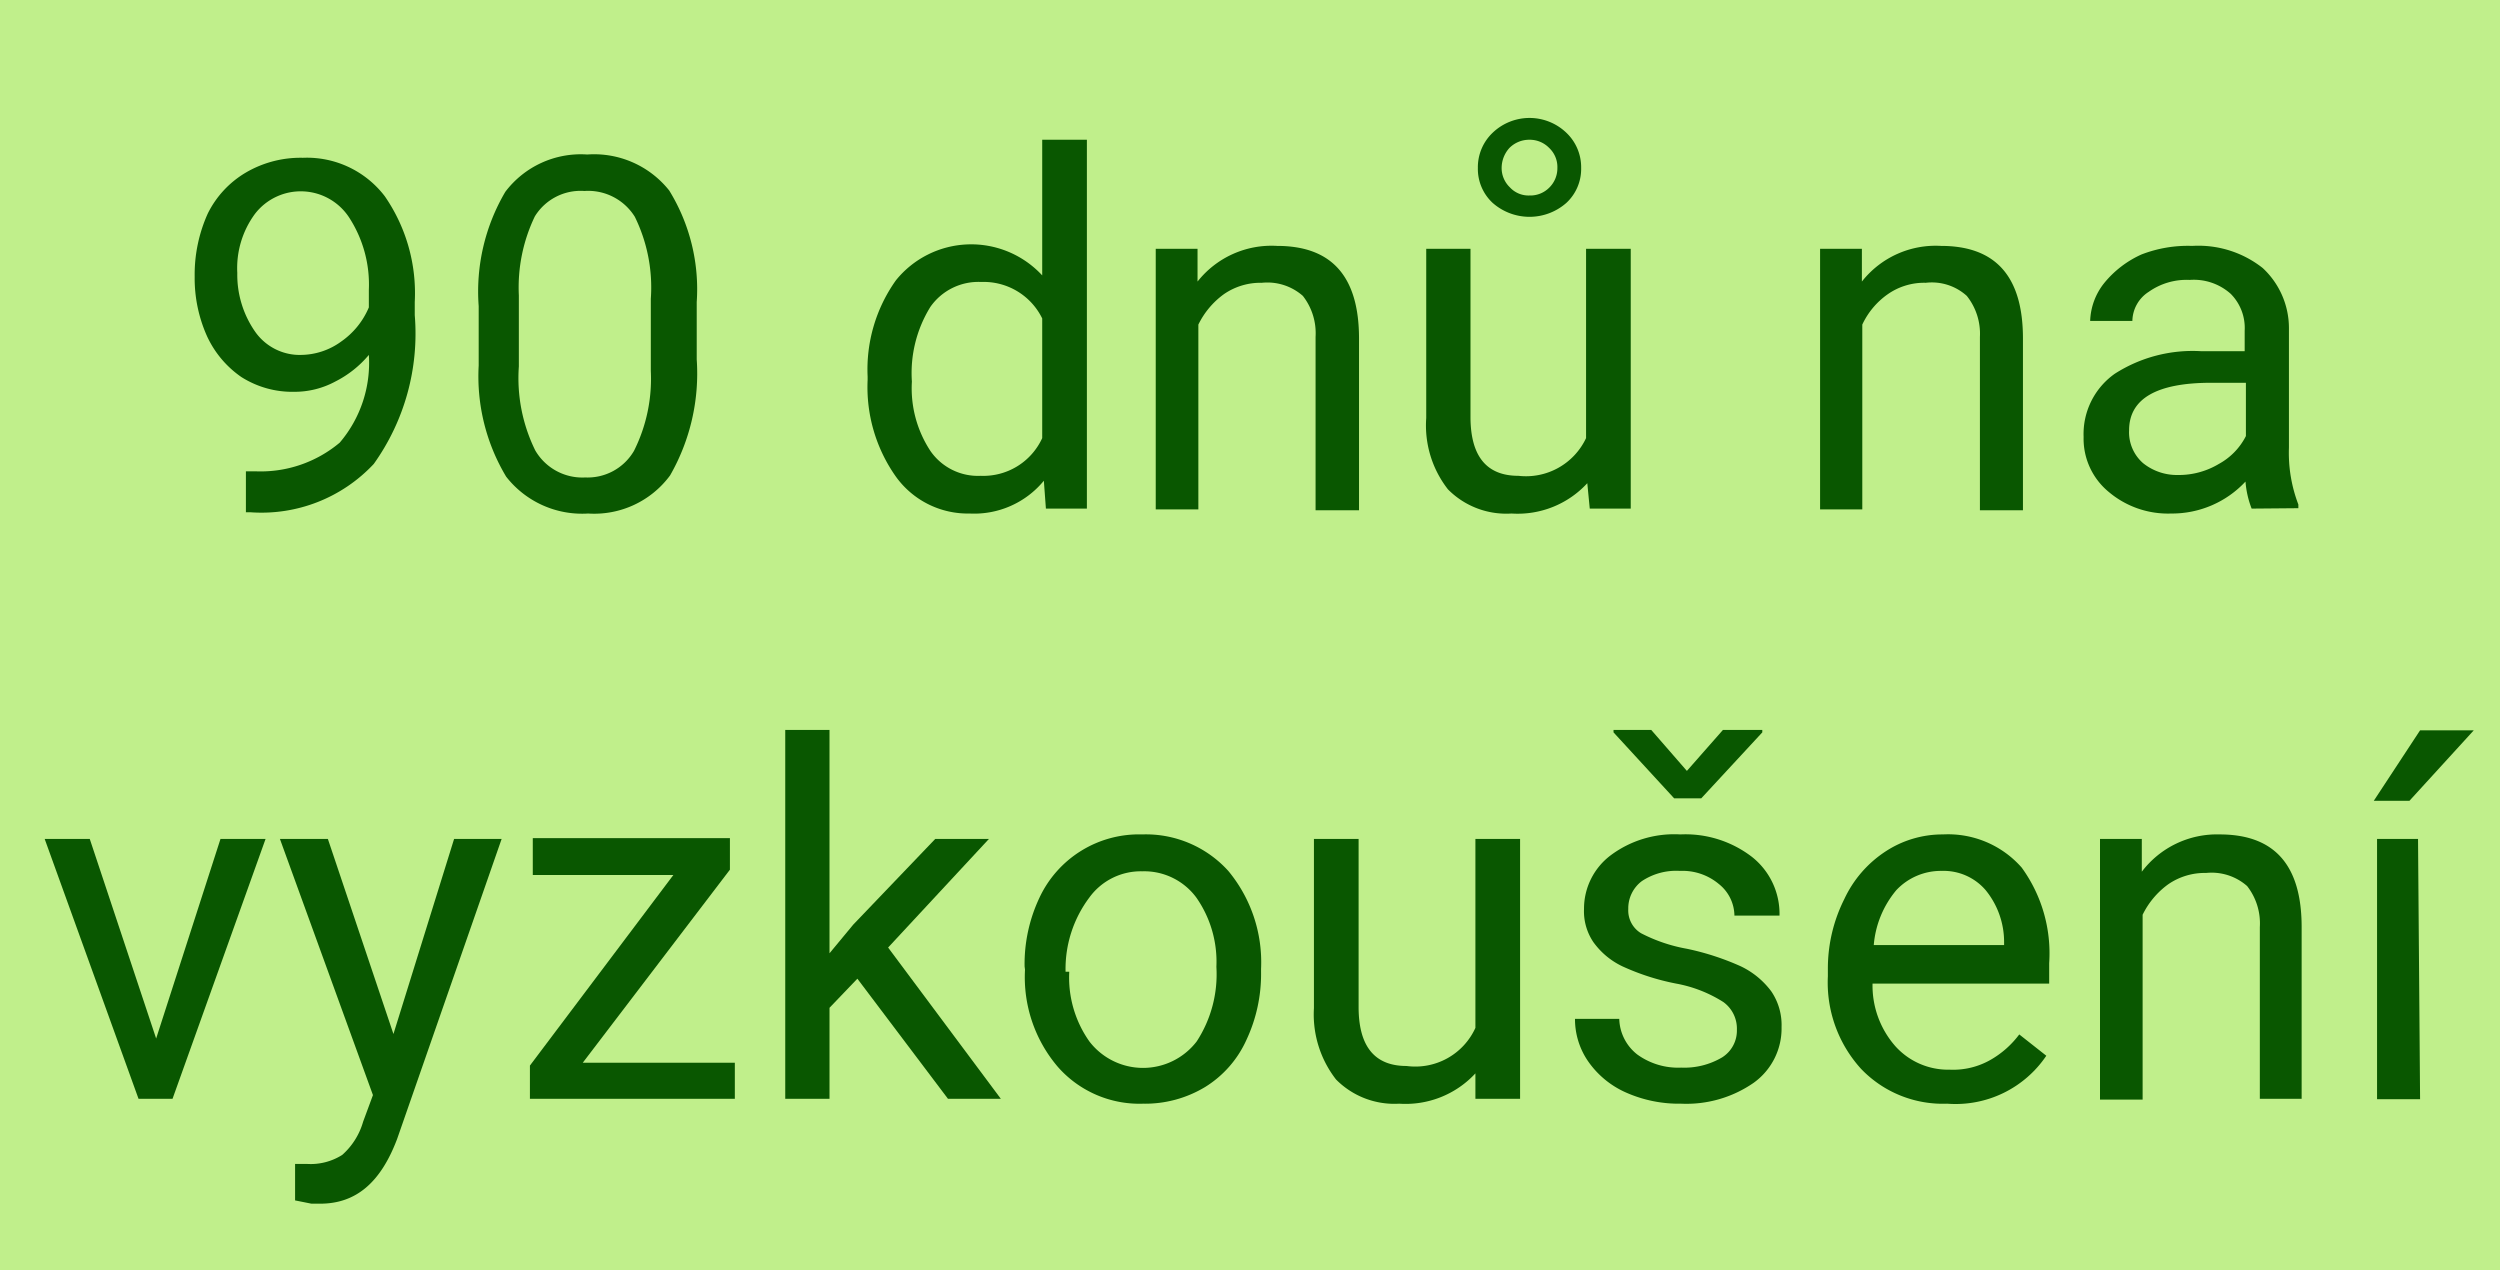 <svg xmlns="http://www.w3.org/2000/svg" width="61" height="31" viewBox="0 0 61 31">
  <defs>
    <style>
      .a {
        fill: #c0ef8b;
      }

      .b {
        fill: #095700;
      }
    </style>
  </defs>
  <title>90dnu_detail_mobil</title>
  <rect class="a" width="61" height="31"/>
  <g>
    <path class="b" d="M9,8.66a2.59,2.59,0,0,1-.82.65,2.09,2.09,0,0,1-1,.25A2.32,2.32,0,0,1,5.89,9.2a2.46,2.46,0,0,1-.84-1,3.45,3.45,0,0,1-.3-1.45,3.62,3.62,0,0,1,.32-1.54,2.39,2.39,0,0,1,.93-1,2.64,2.64,0,0,1,1.39-.36,2.39,2.39,0,0,1,2,.94,4.16,4.16,0,0,1,.73,2.58v.32a5.47,5.47,0,0,1-1,3.63,3.75,3.75,0,0,1-3,1.18H6V11.5h.23a3,3,0,0,0,2.06-.7A3,3,0,0,0,9,8.66Zm-1.67,0a1.69,1.69,0,0,0,1-.33A1.92,1.92,0,0,0,9,7.5V7.07a3,3,0,0,0-.46-1.73,1.41,1.41,0,0,0-2.32-.12,2.23,2.23,0,0,0-.43,1.44A2.43,2.43,0,0,0,6.23,8.1,1.33,1.33,0,0,0,7.36,8.66Z" transform="translate(0 0)"/>
    <path class="b" d="M17,8.77a5,5,0,0,1-.65,2.83,2.3,2.3,0,0,1-2,.93,2.35,2.35,0,0,1-2-.9,4.76,4.76,0,0,1-.67-2.71V7.47a4.79,4.79,0,0,1,.65-2.79,2.31,2.31,0,0,1,2-.91,2.34,2.34,0,0,1,2,.88A4.59,4.59,0,0,1,17,7.37ZM15.88,7.29a3.91,3.91,0,0,0-.39-2,1.34,1.34,0,0,0-1.23-.63,1.31,1.31,0,0,0-1.21.62,4,4,0,0,0-.39,1.93V8.94a4,4,0,0,0,.4,2.05,1.33,1.33,0,0,0,1.22.66A1.31,1.31,0,0,0,15.47,11a3.93,3.93,0,0,0,.41-1.95Z" transform="translate(0 0)"/>
    <path class="b" d="M21.17,9.19a3.75,3.75,0,0,1,.69-2.35,2.36,2.36,0,0,1,3.57-.12V3.41h1.09v9h-1l-.05-.68a2.2,2.2,0,0,1-1.81.8,2.16,2.16,0,0,1-1.8-.9,3.78,3.78,0,0,1-.69-2.36Zm1.08.12A2.78,2.78,0,0,0,22.7,11a1.41,1.41,0,0,0,1.23.61,1.58,1.58,0,0,0,1.5-.92V7.77a1.59,1.59,0,0,0-1.49-.89,1.43,1.43,0,0,0-1.24.61A3.07,3.07,0,0,0,22.25,9.31Z" transform="translate(0 0)"/>
    <path class="b" d="M29.22,6.07l0,.8A2.3,2.3,0,0,1,31.16,6c1.34,0,2,.75,2,2.26v4.19H32.1V8.22a1.48,1.48,0,0,0-.31-1,1.31,1.31,0,0,0-1-.32,1.57,1.57,0,0,0-.93.28,2,2,0,0,0-.62.74v4.51H28.2V6.07Z" transform="translate(0 0)"/>
    <path class="b" d="M38.73,11.79a2.31,2.31,0,0,1-1.85.74,2,2,0,0,1-1.55-.59,2.53,2.53,0,0,1-.53-1.74V6.07h1.08v4.1q0,1.44,1.17,1.44a1.62,1.62,0,0,0,1.65-.92V6.07h1.09v6.34h-1ZM38.58,4.1a1.13,1.13,0,0,1-.36.85,1.36,1.36,0,0,1-1.8,0,1.13,1.13,0,0,1-.36-.85,1.16,1.16,0,0,1,.36-.86,1.3,1.3,0,0,1,1.8,0A1.16,1.16,0,0,1,38.58,4.1Zm-1.94,0a.65.65,0,0,0,.2.47.62.62,0,0,0,.48.2.65.65,0,0,0,.48-.19A.66.66,0,0,0,38,4.1a.64.64,0,0,0-.2-.49.66.66,0,0,0-.48-.2.68.68,0,0,0-.49.2A.73.73,0,0,0,36.64,4.1Z" transform="translate(0 0)"/>
    <path class="b" d="M45.43,6.07l0,.8A2.29,2.29,0,0,1,47.36,6c1.34,0,2,.75,2,2.26v4.19H48.31V8.22a1.48,1.48,0,0,0-.32-1,1.27,1.27,0,0,0-1-.32,1.55,1.55,0,0,0-.93.28,1.87,1.87,0,0,0-.62.74v4.51H44.41V6.07Z" transform="translate(0 0)"/>
    <path class="b" d="M54.94,12.41a2.3,2.3,0,0,1-.15-.66,2.45,2.45,0,0,1-1.81.78A2.24,2.24,0,0,1,51.45,12a1.68,1.68,0,0,1-.61-1.34,1.8,1.8,0,0,1,.76-1.54,3.52,3.52,0,0,1,2.12-.55h1.05v-.5a1.18,1.18,0,0,0-.34-.9,1.35,1.35,0,0,0-1-.34,1.6,1.6,0,0,0-1,.29.86.86,0,0,0-.4.71H51a1.56,1.56,0,0,1,.34-.92,2.49,2.49,0,0,1,.91-.7A3.13,3.13,0,0,1,53.49,6a2.53,2.53,0,0,1,1.72.54A2,2,0,0,1,55.85,8v2.92a3.53,3.53,0,0,0,.23,1.39v.09Zm-1.8-.82a1.9,1.9,0,0,0,1-.27,1.6,1.6,0,0,0,.66-.68V9.34h-.85c-1.33,0-2,.39-2,1.16a1,1,0,0,0,.34.8A1.32,1.32,0,0,0,53.14,11.59Z" transform="translate(0 0)"/>
    <path class="b" d="M3.81,25.34l1.57-4.87h1.1L4.21,26.81H3.38L1.09,20.47h1.1Z" transform="translate(0 0)"/>
    <path class="b" d="M9.6,25.23l1.48-4.76h1.16L9.69,27.79c-.4,1.06-1,1.58-1.88,1.58H7.6l-.4-.08V28.4l.29,0a1.44,1.44,0,0,0,.86-.22,1.71,1.71,0,0,0,.51-.81l.24-.65L6.83,20.47H8Z" transform="translate(0 0)"/>
    <path class="b" d="M14.22,25.93h3.71v.88h-5V26l3.5-4.65H13v-.9h4.81v.77Z" transform="translate(0 0)"/>
    <path class="b" d="M20.92,23.88l-.68.71v2.22H19.16v-9h1.08v5.45l.58-.7,2-2.09h1.31l-2.46,2.65,2.75,3.69H23.13Z" transform="translate(0 0)"/>
    <path class="b" d="M25,23.58a3.79,3.79,0,0,1,.36-1.67,2.68,2.68,0,0,1,2.51-1.55,2.71,2.71,0,0,1,2.1.89,3.49,3.49,0,0,1,.8,2.39v.07a3.79,3.79,0,0,1-.36,1.67,2.61,2.61,0,0,1-1,1.14,2.83,2.83,0,0,1-1.52.41,2.65,2.65,0,0,1-2.08-.9,3.37,3.37,0,0,1-.8-2.37Zm1.09.13a2.7,2.7,0,0,0,.49,1.7,1.65,1.65,0,0,0,2.62,0,3,3,0,0,0,.48-1.82,2.73,2.73,0,0,0-.49-1.69,1.58,1.58,0,0,0-1.32-.64,1.55,1.55,0,0,0-1.29.64A2.9,2.9,0,0,0,26,23.71Z" transform="translate(0 0)"/>
    <path class="b" d="M36,26.19a2.32,2.32,0,0,1-1.86.74,2,2,0,0,1-1.54-.59,2.58,2.58,0,0,1-.54-1.74V20.47h1.09v4.1q0,1.44,1.17,1.44A1.61,1.61,0,0,0,36,25.08V20.47h1.09v6.34H36Z" transform="translate(0 0)"/>
    <path class="b" d="M42.38,25.13a.8.8,0,0,0-.33-.68A3.23,3.23,0,0,0,40.9,24a5.77,5.77,0,0,1-1.31-.42,1.85,1.85,0,0,1-.71-.59,1.34,1.34,0,0,1-.23-.81,1.63,1.63,0,0,1,.65-1.31A2.59,2.59,0,0,1,41,20.36a2.66,2.66,0,0,1,1.75.55,1.77,1.77,0,0,1,.67,1.43H42.32a1,1,0,0,0-.38-.77,1.38,1.38,0,0,0-.95-.32,1.51,1.51,0,0,0-.93.25.83.83,0,0,0-.33.68.65.65,0,0,0,.31.59,3.91,3.91,0,0,0,1.12.38,6.39,6.39,0,0,1,1.32.43,2,2,0,0,1,.74.61,1.46,1.46,0,0,1,.25.87,1.63,1.63,0,0,1-.68,1.36,2.88,2.88,0,0,1-1.77.51,3.18,3.18,0,0,1-1.34-.27,2.21,2.21,0,0,1-.92-.75,1.81,1.81,0,0,1-.33-1.05h1.08a1.14,1.14,0,0,0,.44.87,1.7,1.7,0,0,0,1.07.32,1.81,1.81,0,0,0,1-.25A.77.77,0,0,0,42.38,25.13Zm-1.22-6.32.88-1H43v.06l-1.49,1.61h-.66l-1.48-1.61v-.06h.92Z" transform="translate(0 0)"/>
    <path class="b" d="M47.51,26.93a2.76,2.76,0,0,1-2.1-.85,3.13,3.13,0,0,1-.81-2.26v-.2A3.77,3.77,0,0,1,45,21.94a2.8,2.8,0,0,1,1-1.16,2.53,2.53,0,0,1,1.41-.42,2.39,2.39,0,0,1,1.92.81A3.56,3.56,0,0,1,50,23.5V24H45.69a2.24,2.24,0,0,0,.55,1.52,1.73,1.73,0,0,0,1.33.58,1.84,1.84,0,0,0,1-.24,2.29,2.29,0,0,0,.7-.62l.66.52A2.67,2.67,0,0,1,47.51,26.93Zm-.13-5.68a1.49,1.49,0,0,0-1.11.47,2.39,2.39,0,0,0-.55,1.34H48.9V23a2,2,0,0,0-.45-1.28A1.35,1.35,0,0,0,47.38,21.25Z" transform="translate(0 0)"/>
    <path class="b" d="M52.26,20.47l0,.8a2.3,2.3,0,0,1,1.9-.91c1.34,0,2,.75,2,2.26v4.19H55.14V22.62a1.48,1.48,0,0,0-.31-1,1.31,1.31,0,0,0-1-.32,1.57,1.57,0,0,0-.93.28,2,2,0,0,0-.62.74v4.51H51.24V20.47Z" transform="translate(0 0)"/>
    <path class="b" d="M59.05,17.82h1.31l-1.57,1.72h-.87Zm0,9H58V20.47H59Z" transform="translate(0 0)"/>
  </g>
</svg>

